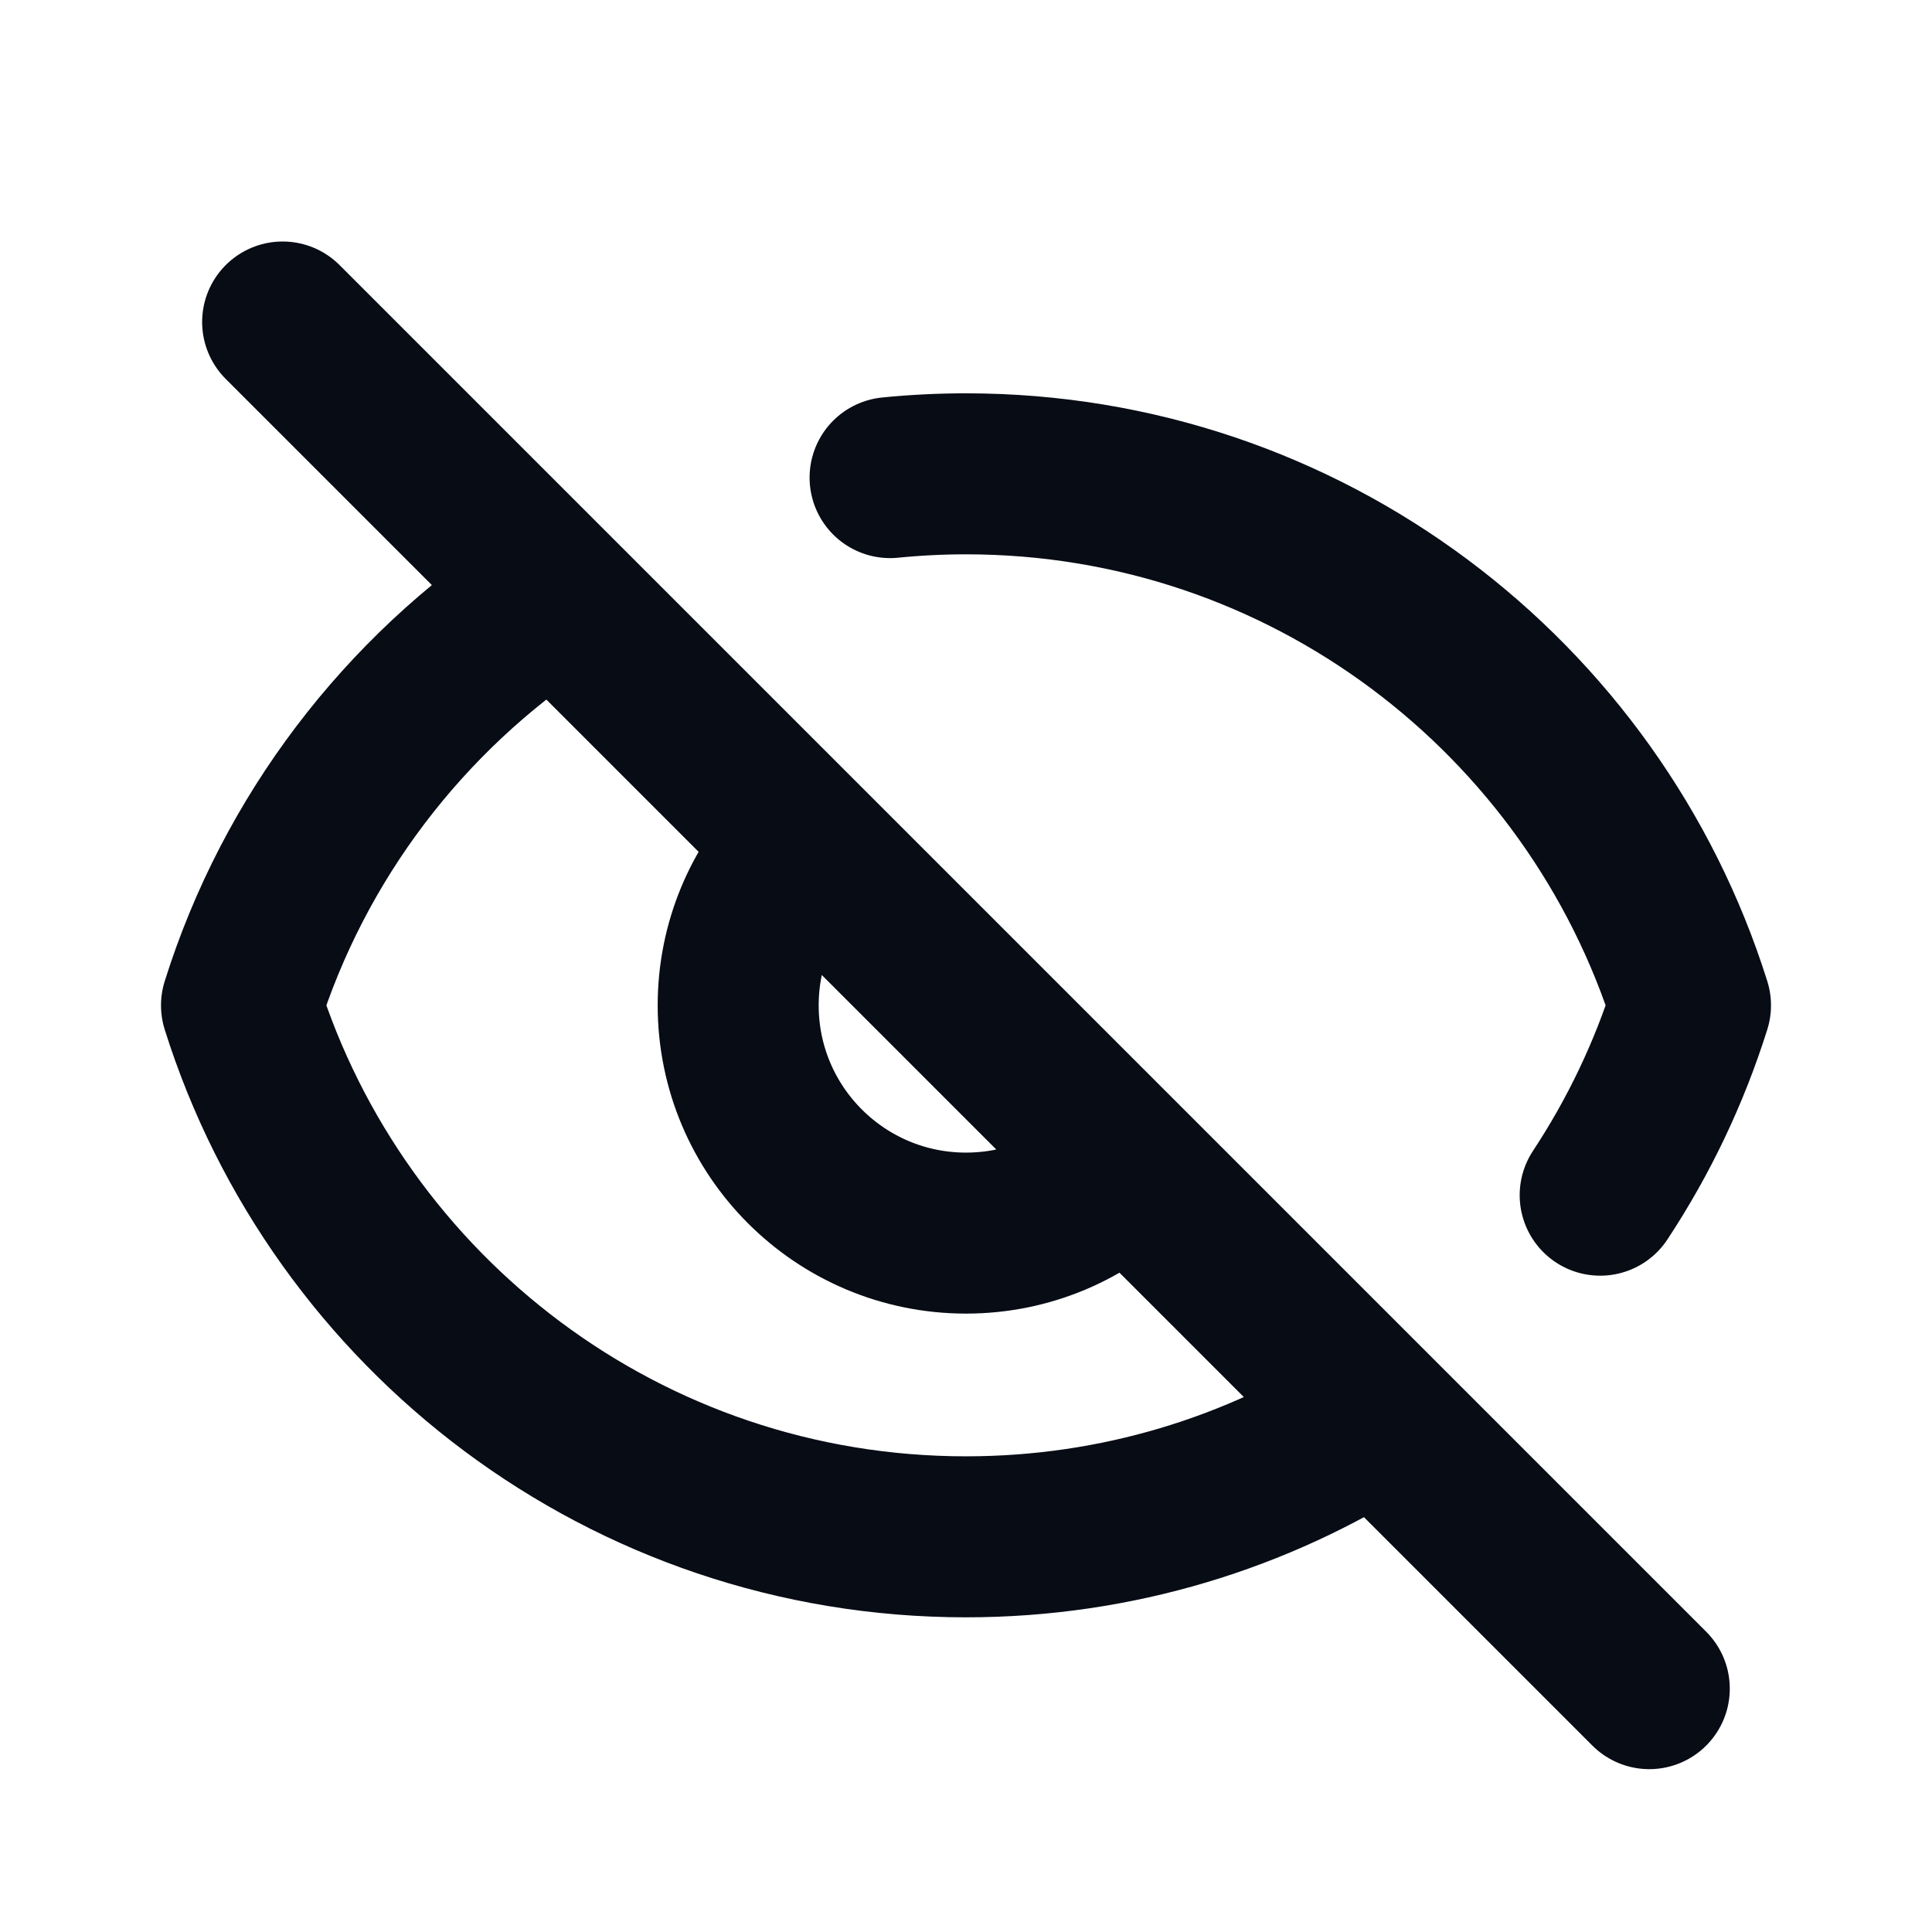 <svg width="24" height="24" viewBox="0 0 24 24" fill="none" xmlns="http://www.w3.org/2000/svg">
<g clip-path="url(#clip0_3710_35539)">
<path d="M3.511 4L20.488 20.977M9.967 10.521C9.474 11.03 9.17 11.724 9.17 12.489C9.17 14.051 10.437 15.318 12 15.318C12.776 15.318 13.478 15.006 13.989 14.5M6.812 7.44C5.021 8.622 3.656 10.398 3 12.489C4.202 16.315 7.777 19.091 12 19.091C13.876 19.091 15.624 18.543 17.093 17.599M11.057 5.933C11.367 5.902 11.682 5.886 12 5.886C16.223 5.886 19.798 8.662 21 12.489C20.735 13.332 20.355 14.124 19.878 14.847" stroke="#070C15" stroke-width="2" stroke-linecap="round" stroke-linejoin="round"/>
</g>
<defs>
<clipPath id="clip0_3710_35539">
<rect width="24" height="24" fill="white"/>
</clipPath>
</defs>
</svg>
